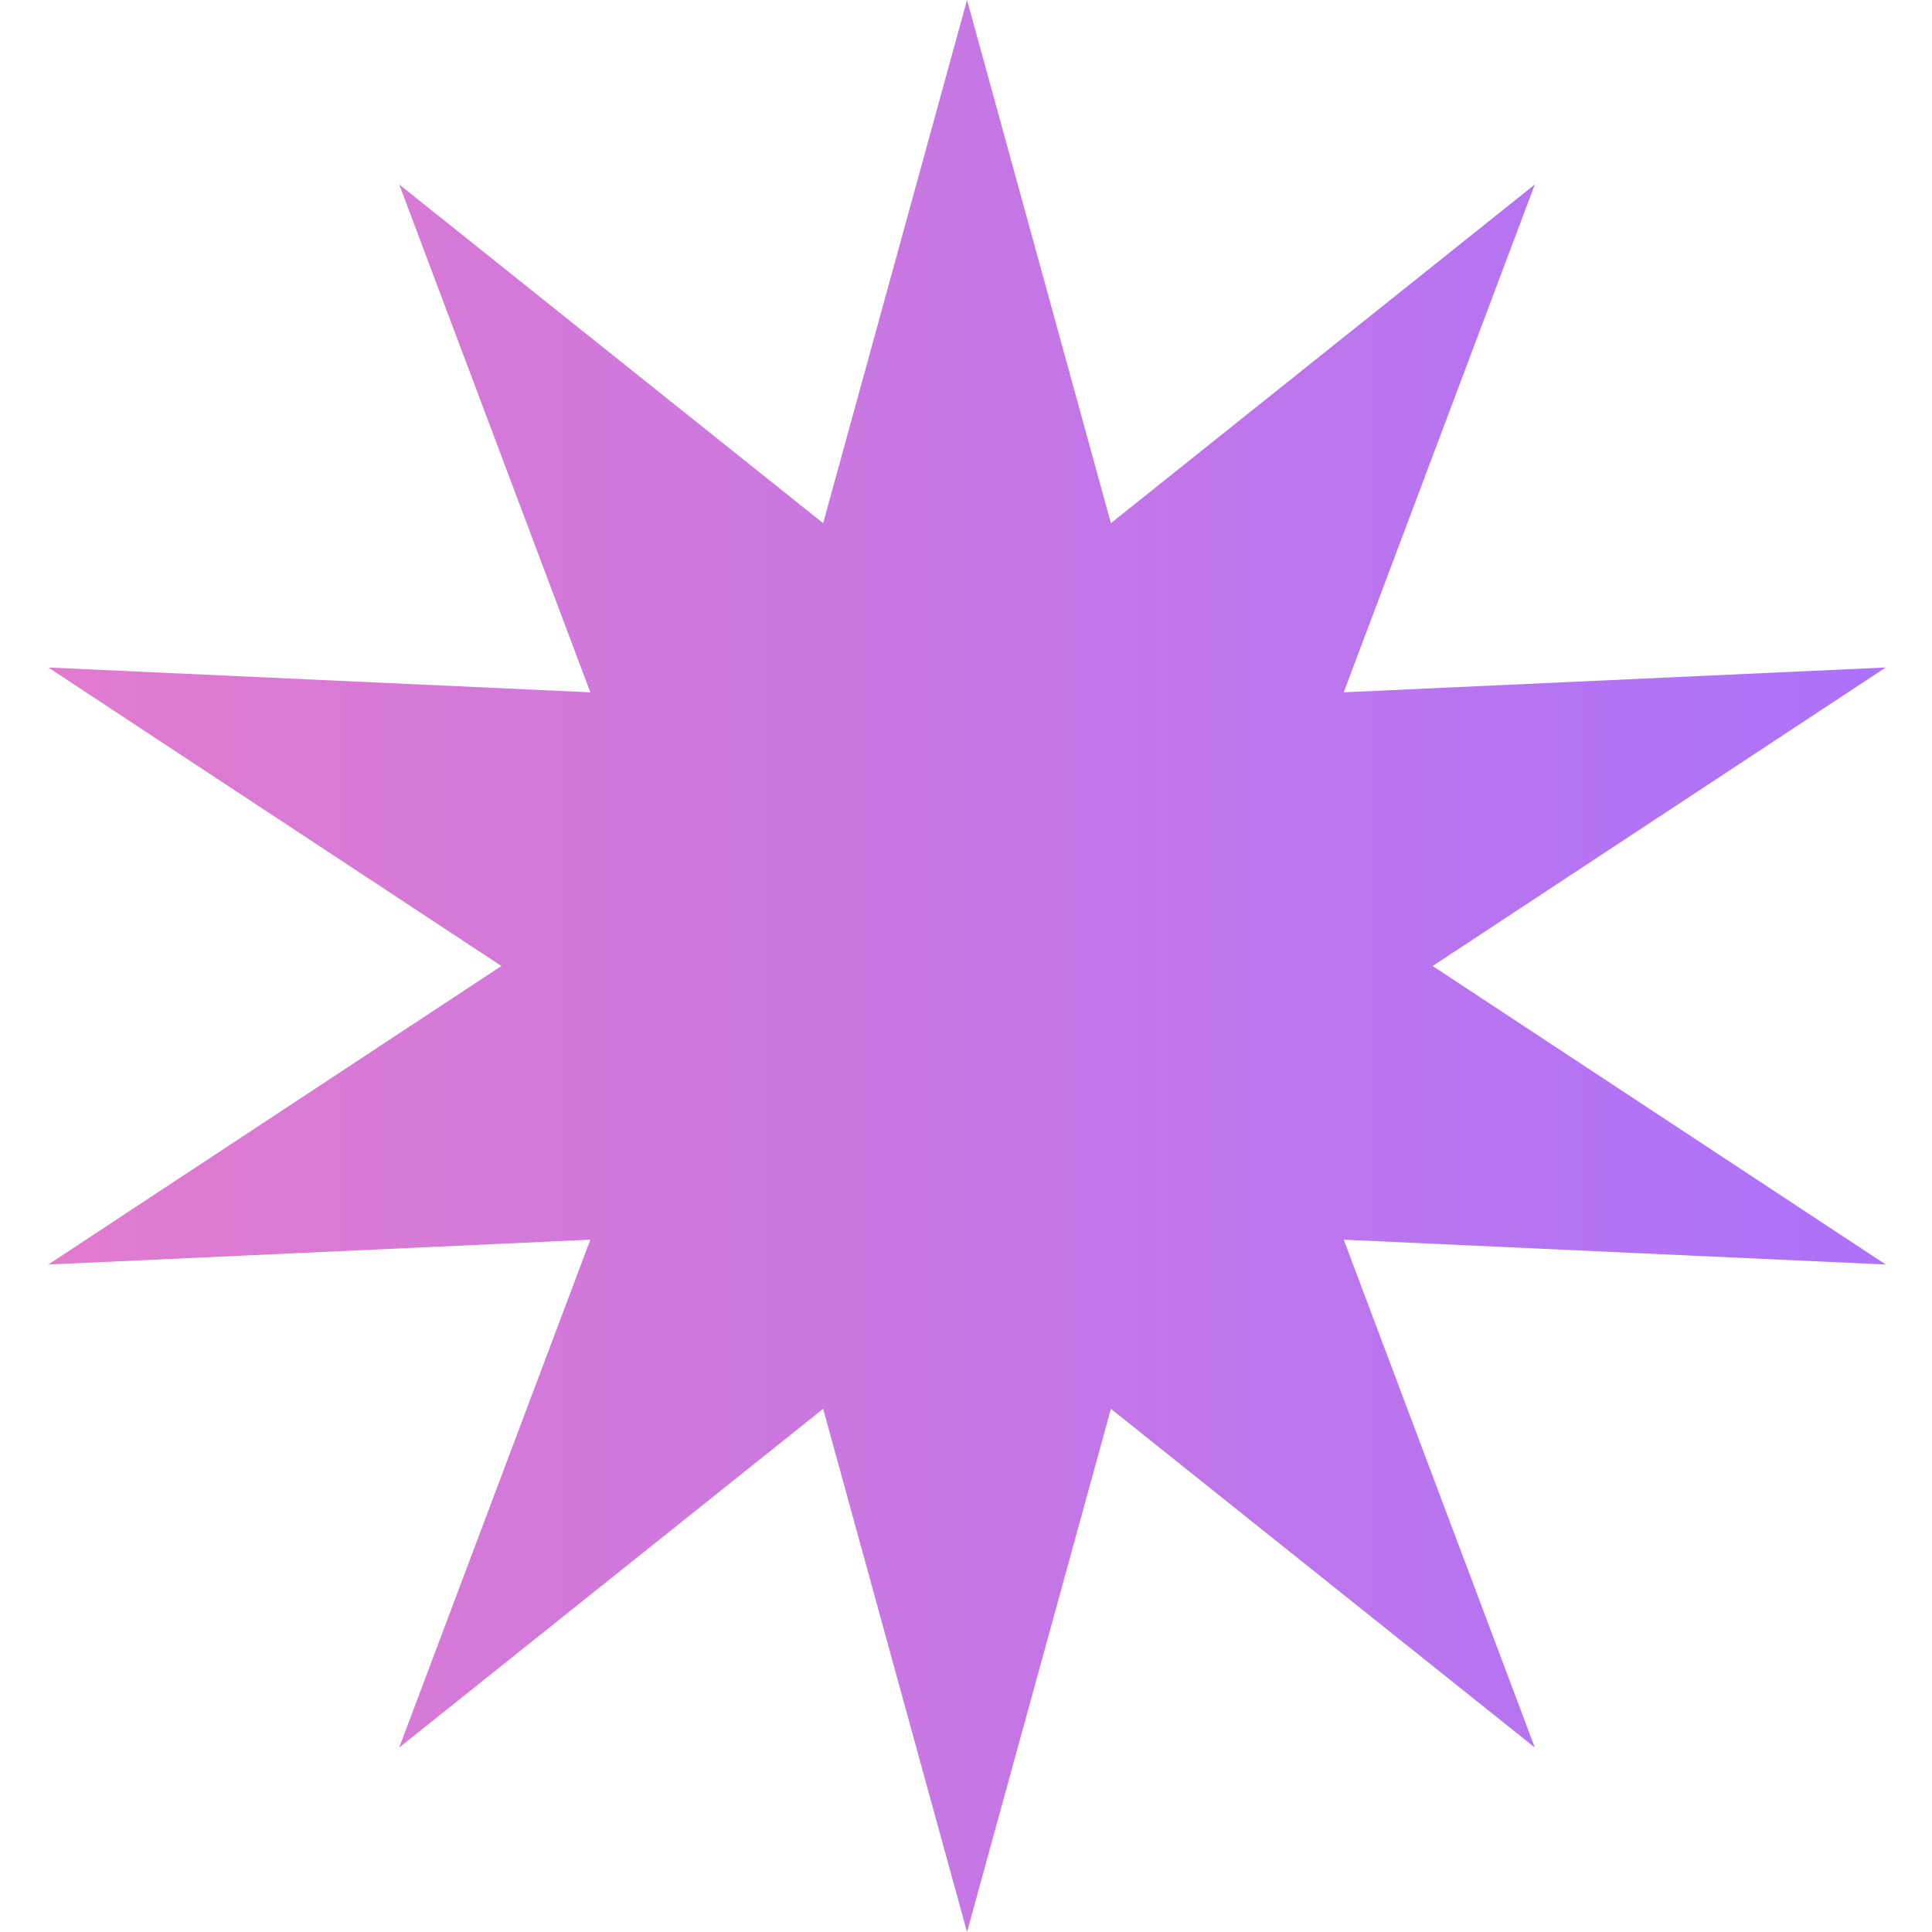<?xml version="1.0" encoding="UTF-8"?> <svg xmlns="http://www.w3.org/2000/svg" width="200" height="200" viewBox="0 0 200 200" fill="none"><path d="M100.106 0L115 54.159L158.884 19.098L139.1 71.669L195.211 69.098L148.306 100L195.211 130.902L139.1 128.331L158.884 180.902L115 145.841L100.106 200L85.211 145.841L41.327 180.902L61.111 128.331L5 130.902L51.906 100L5 69.098L61.111 71.669L41.327 19.098L85.211 54.159L100.106 0Z" fill="url(#paint0_linear_1_667)"></path><defs><linearGradient id="paint0_linear_1_667" x1="5" y1="101.493" x2="195.211" y2="101.493" gradientUnits="userSpaceOnUse"><stop stop-color="#E17BCE"></stop><stop offset="1" stop-color="#AC72FA"></stop></linearGradient></defs></svg> 